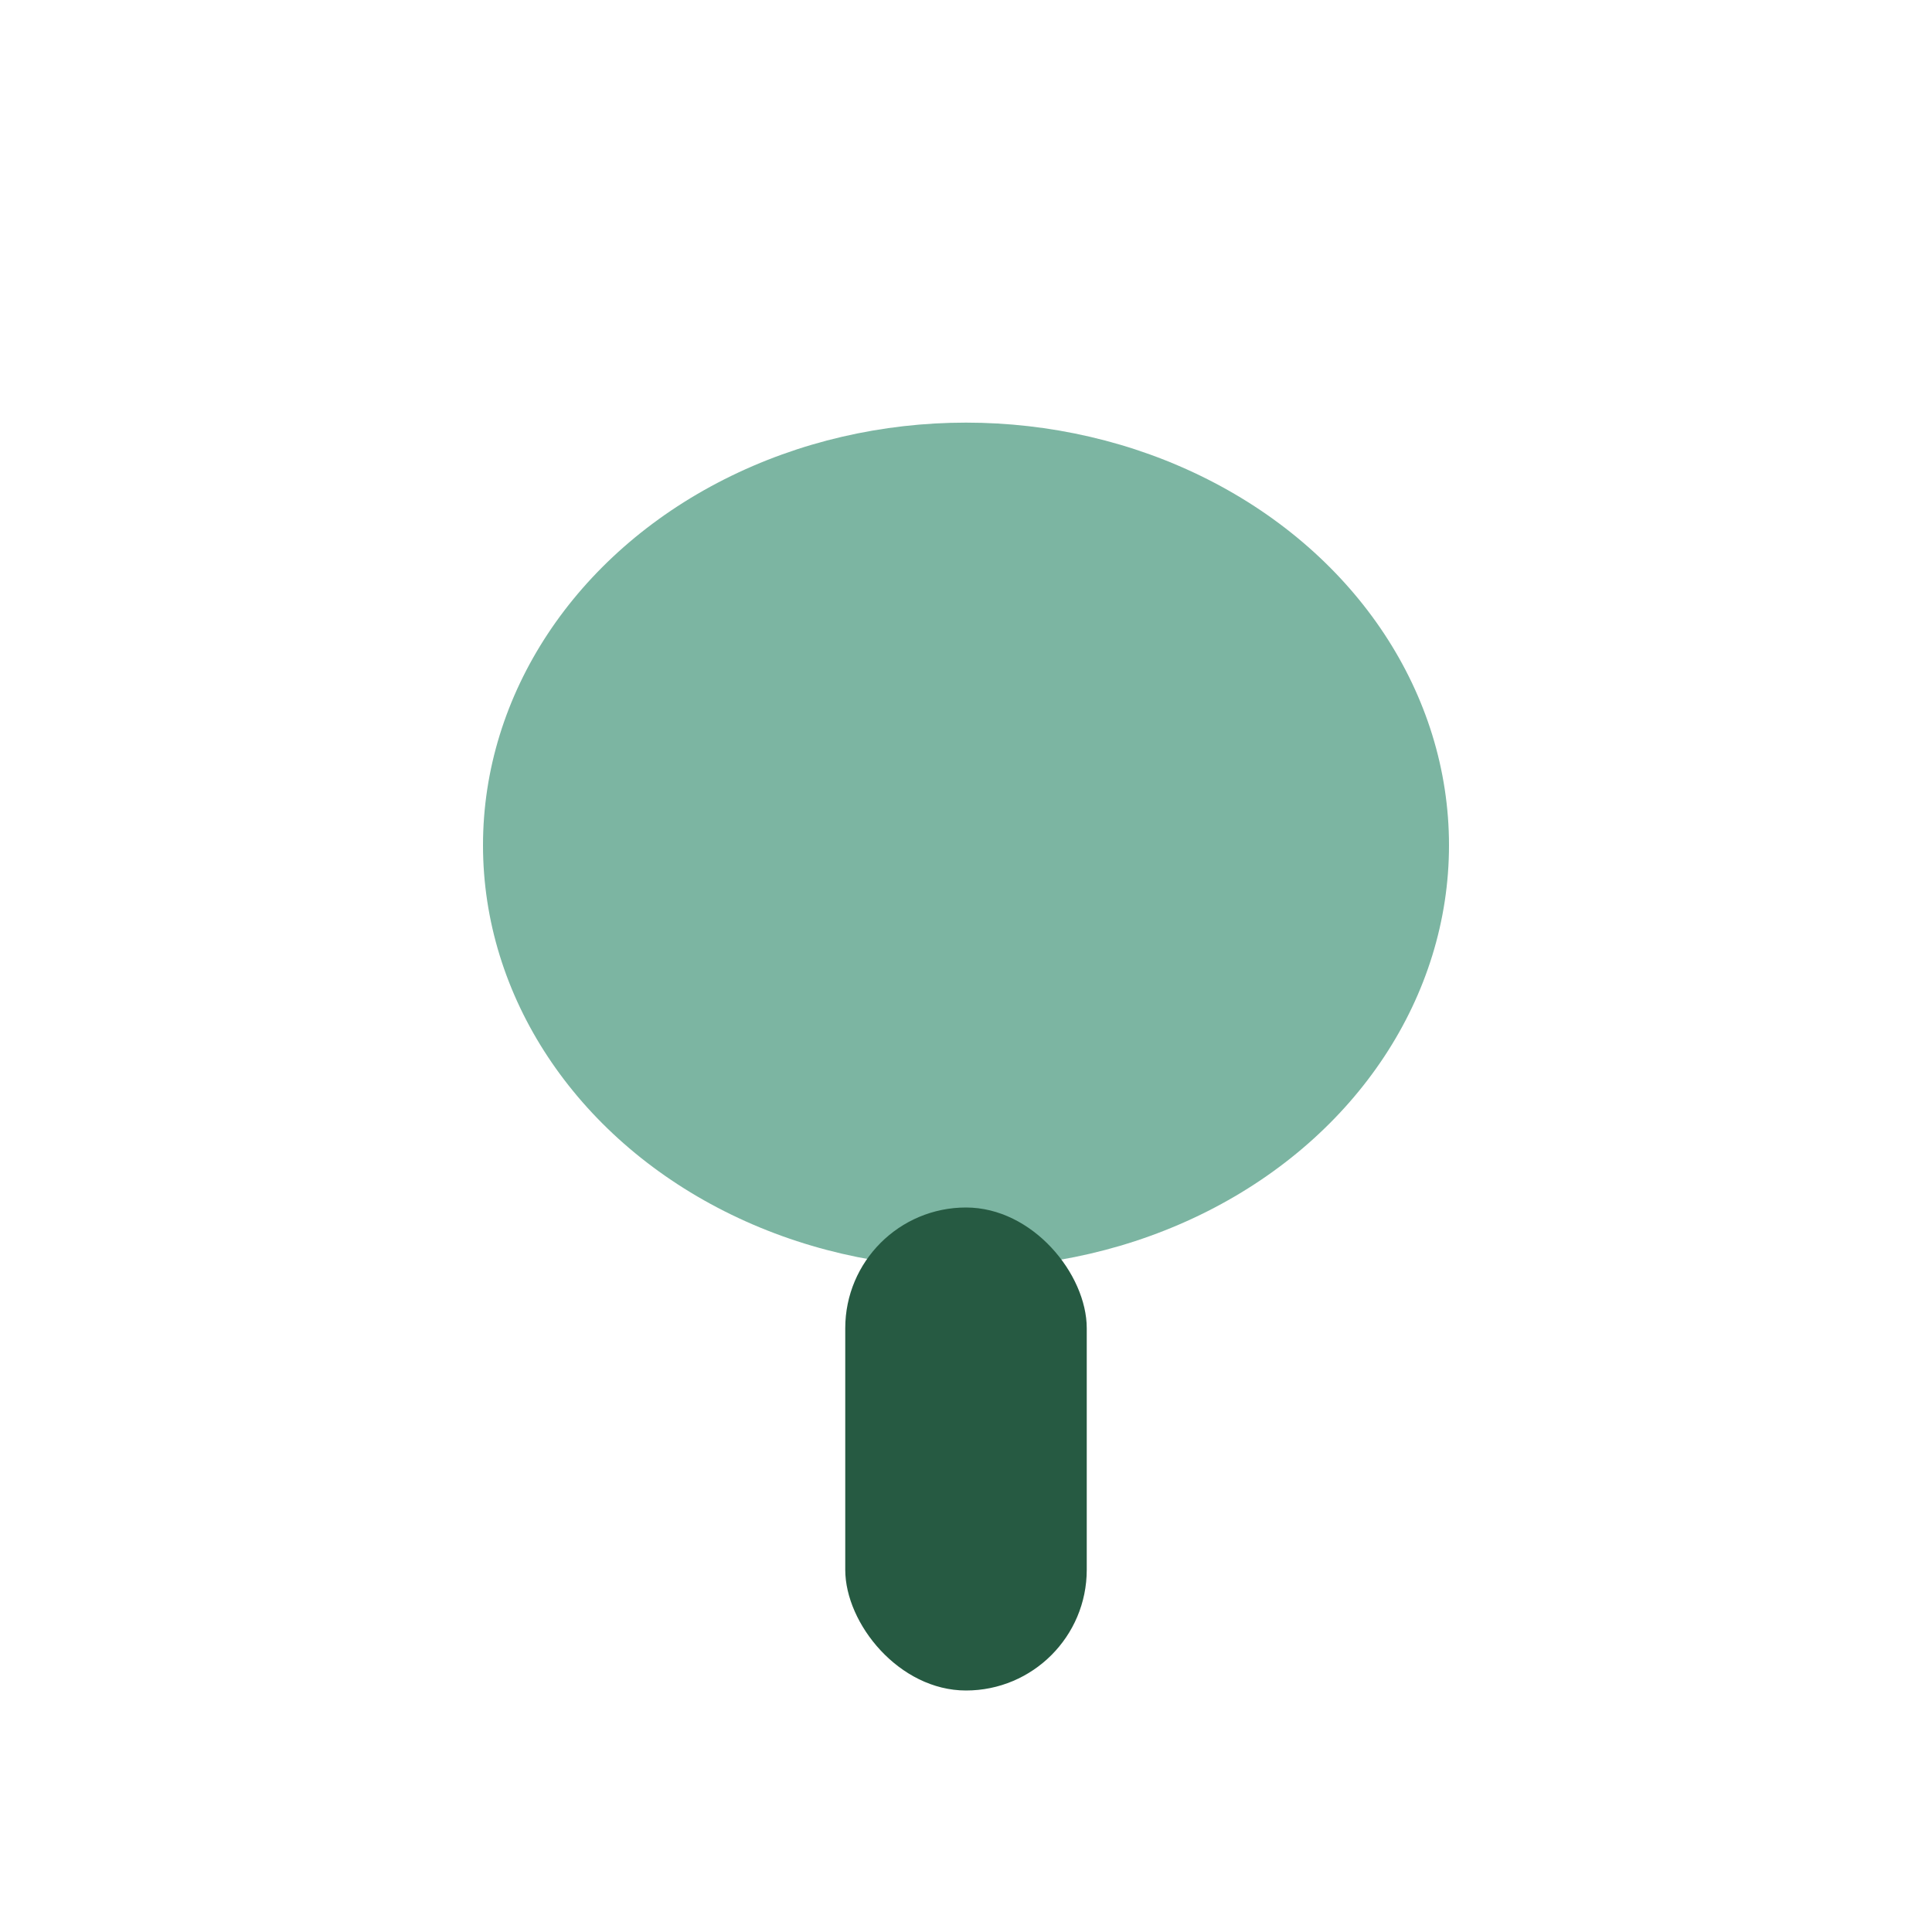 <?xml version="1.0" encoding="UTF-8"?>
<svg xmlns="http://www.w3.org/2000/svg" width="32" height="32" viewBox="0 0 32 32"><ellipse cx="16" cy="14" rx="8" ry="7" fill="#7CB5A2"/><rect x="14" y="20" width="4" height="8" rx="2" fill="#265A42"/></svg>